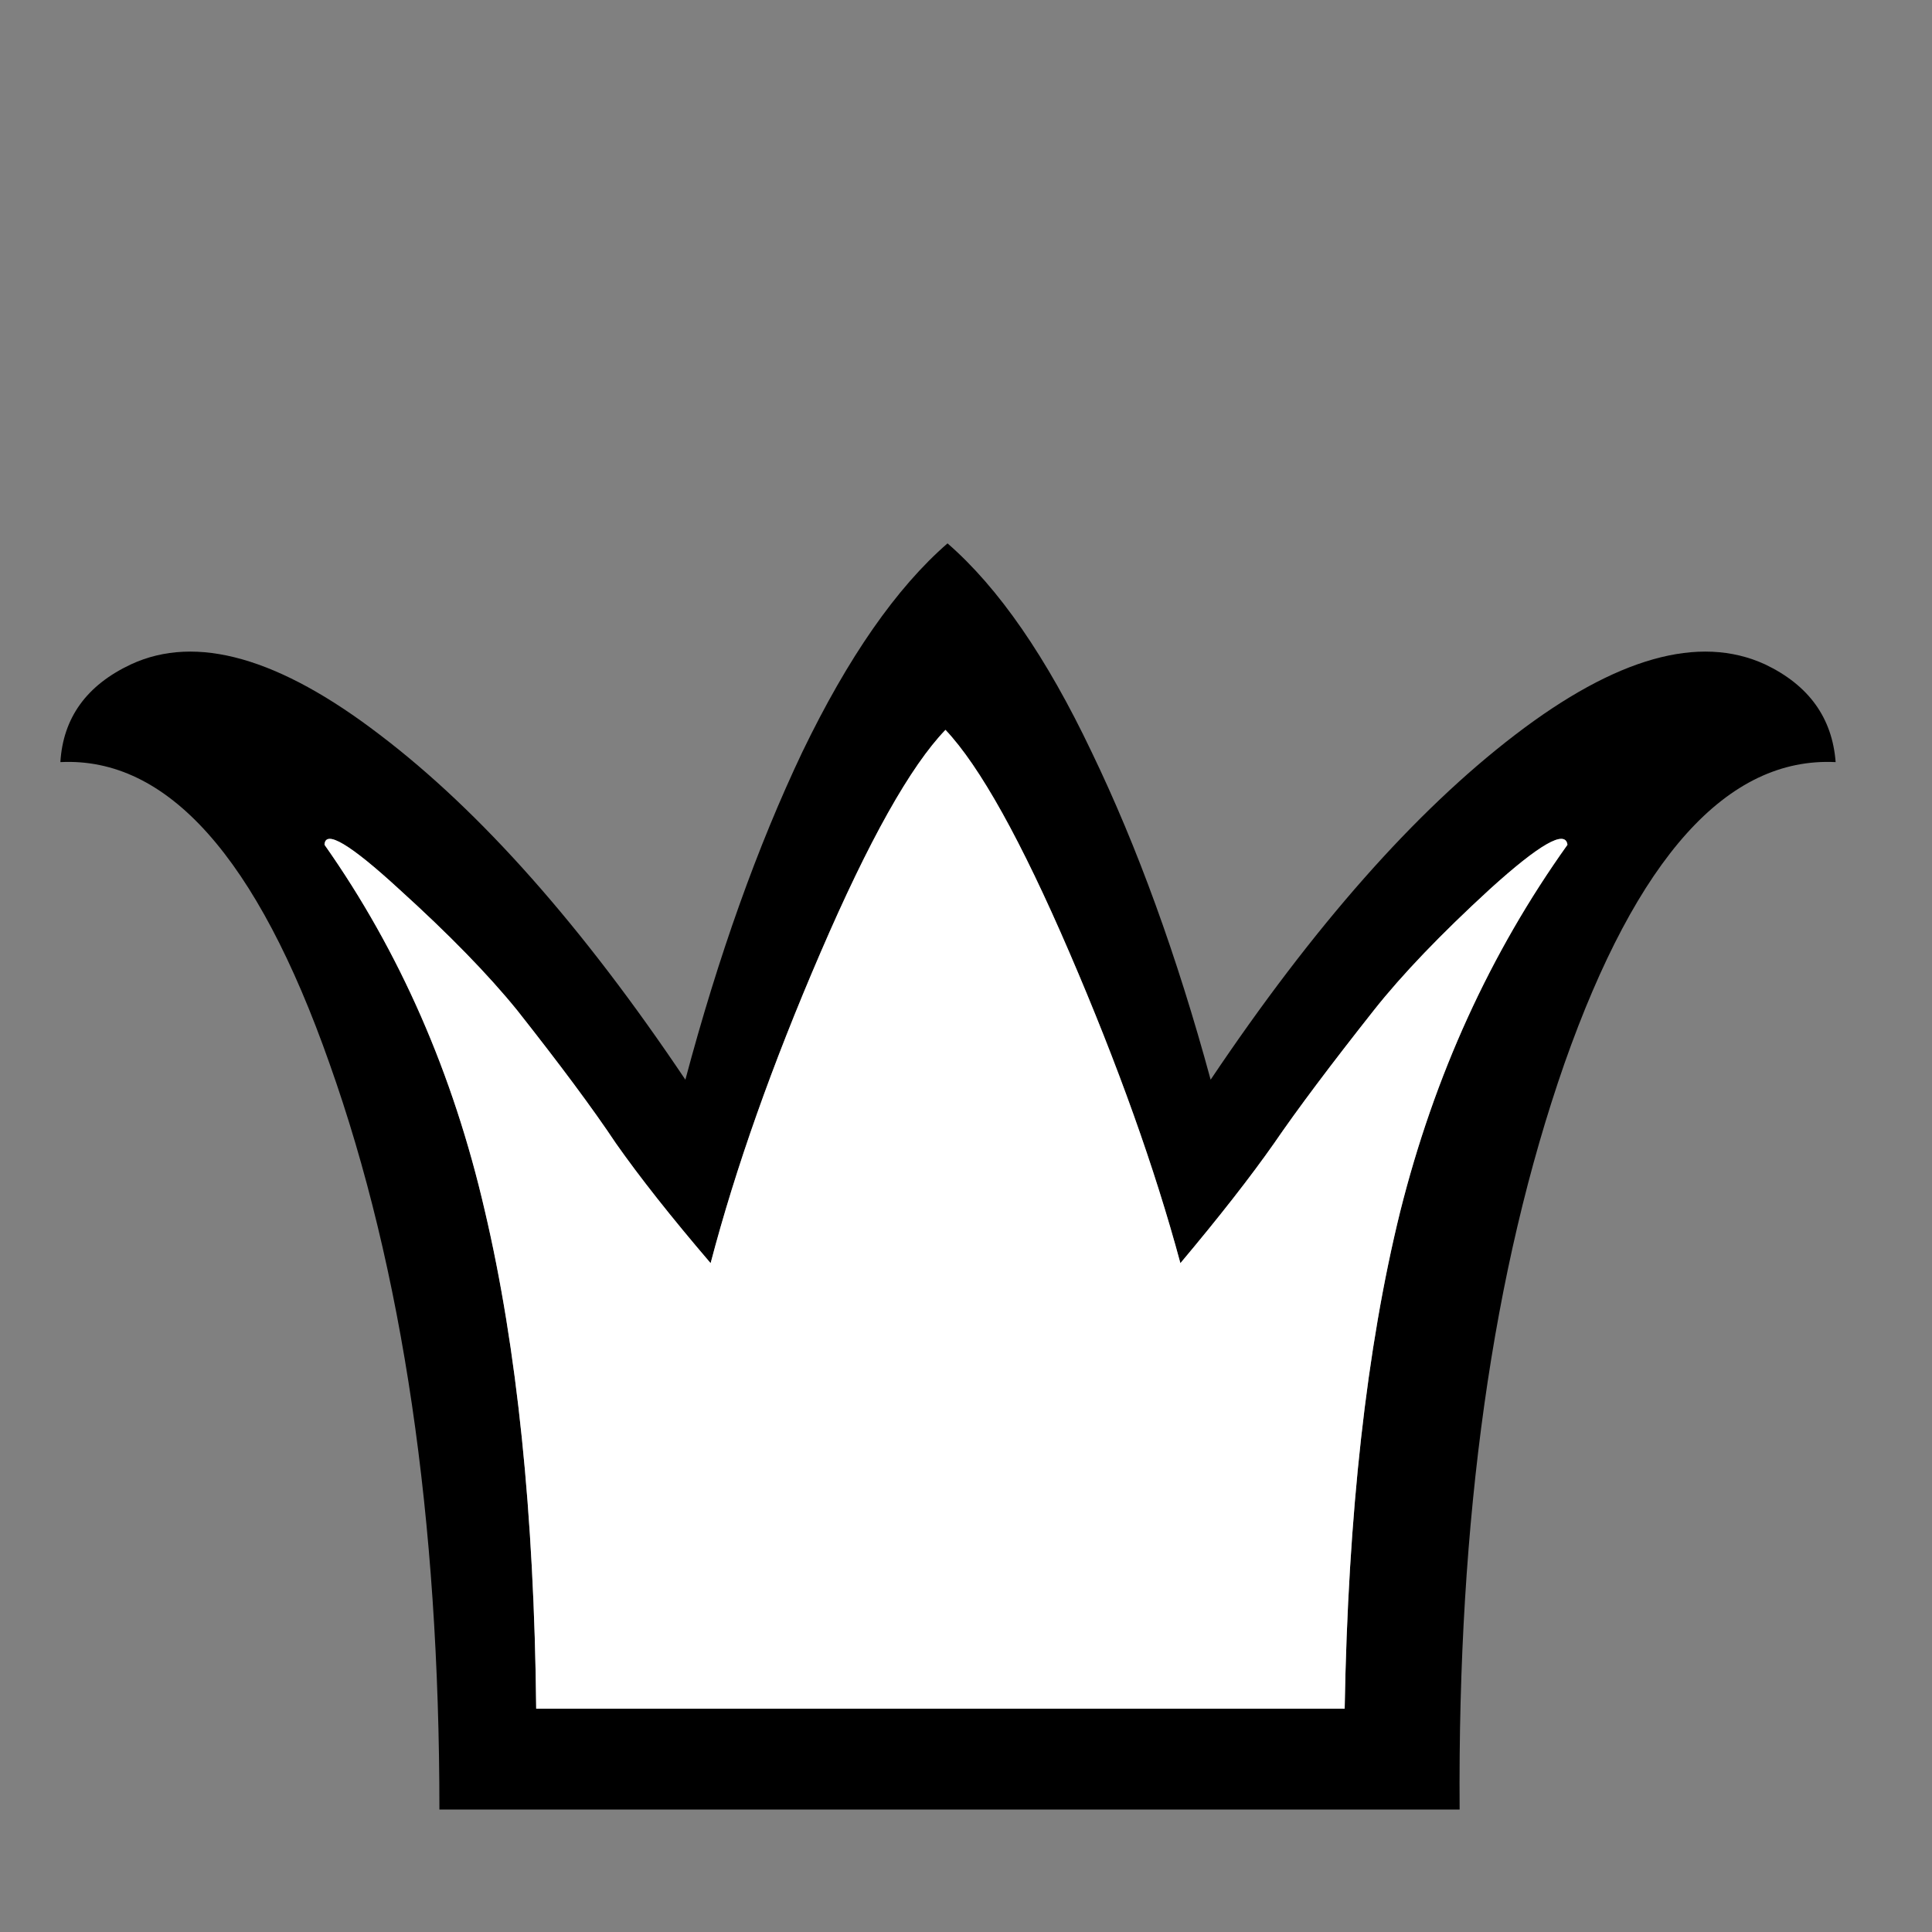<svg width="32" height="32" viewBox="0 0 32 32" fill="none" xmlns="http://www.w3.org/2000/svg">
<rect x="0" y="0" width="32" height="32" fill="#808080" stroke="none"/>
<path d="M22.272 28.302C22.328 25.074 22.634 22.33 23.191 20.07C23.758 17.811 24.682 15.785 25.962 13.992C25.929 13.736 25.5 13.981 24.677 14.727C23.864 15.473 23.224 16.141 22.757 16.731C22.044 17.633 21.493 18.367 21.104 18.935C20.714 19.491 20.196 20.154 19.551 20.922C19.128 19.352 18.515 17.638 17.714 15.779C16.913 13.92 16.228 12.69 15.66 12.089C15.081 12.69 14.391 13.92 13.59 15.779C12.788 17.638 12.182 19.352 11.77 20.922C11.113 20.154 10.59 19.491 10.2 18.935C9.822 18.367 9.276 17.633 8.564 16.731C8.085 16.141 7.434 15.473 6.61 14.727C5.798 13.981 5.386 13.736 5.375 13.992C6.621 15.762 7.506 17.783 8.03 20.054C8.564 22.324 8.848 25.074 8.881 28.302H22.272ZM15.694 9C16.54 9.735 17.335 10.887 18.081 12.456C18.838 14.026 19.495 15.835 20.052 17.883C21.755 15.345 23.436 13.441 25.094 12.172C26.764 10.892 28.144 10.503 29.235 11.004C29.959 11.349 30.348 11.889 30.404 12.623C28.612 12.534 27.115 14.198 25.912 17.616C24.721 21.033 24.142 25.152 24.176 29.972H7.278C7.278 25.152 6.672 21.033 5.458 17.616C4.256 14.198 2.77 12.534 1 12.623C1.045 11.889 1.434 11.349 2.169 11.004C3.249 10.503 4.623 10.892 6.293 12.172C7.963 13.441 9.649 15.345 11.352 17.883C11.898 15.835 12.543 14.026 13.289 12.456C14.046 10.887 14.848 9.735 15.694 9Z" fill="black"/>
<path d="M22.272 28.302C22.328 25.074 22.634 22.33 23.191 20.07C23.758 17.811 24.682 15.785 25.962 13.992C25.929 13.736 25.5 13.981 24.677 14.727C23.864 15.473 23.224 16.141 22.757 16.731C22.044 17.633 21.493 18.367 21.104 18.935C20.714 19.491 20.196 20.154 19.551 20.922C19.128 19.352 18.515 17.638 17.714 15.779C16.913 13.92 16.228 12.69 15.66 12.089C15.081 12.69 14.391 13.92 13.59 15.779C12.788 17.638 12.182 19.352 11.77 20.922C11.113 20.154 10.59 19.491 10.2 18.935C9.822 18.367 9.276 17.633 8.564 16.731C8.085 16.141 7.434 15.473 6.61 14.727C5.798 13.981 5.386 13.736 5.375 13.992C6.621 15.762 7.506 17.783 8.03 20.054C8.564 22.324 8.848 25.074 8.881 28.302H22.272Z" fill="white"/>
</svg>
